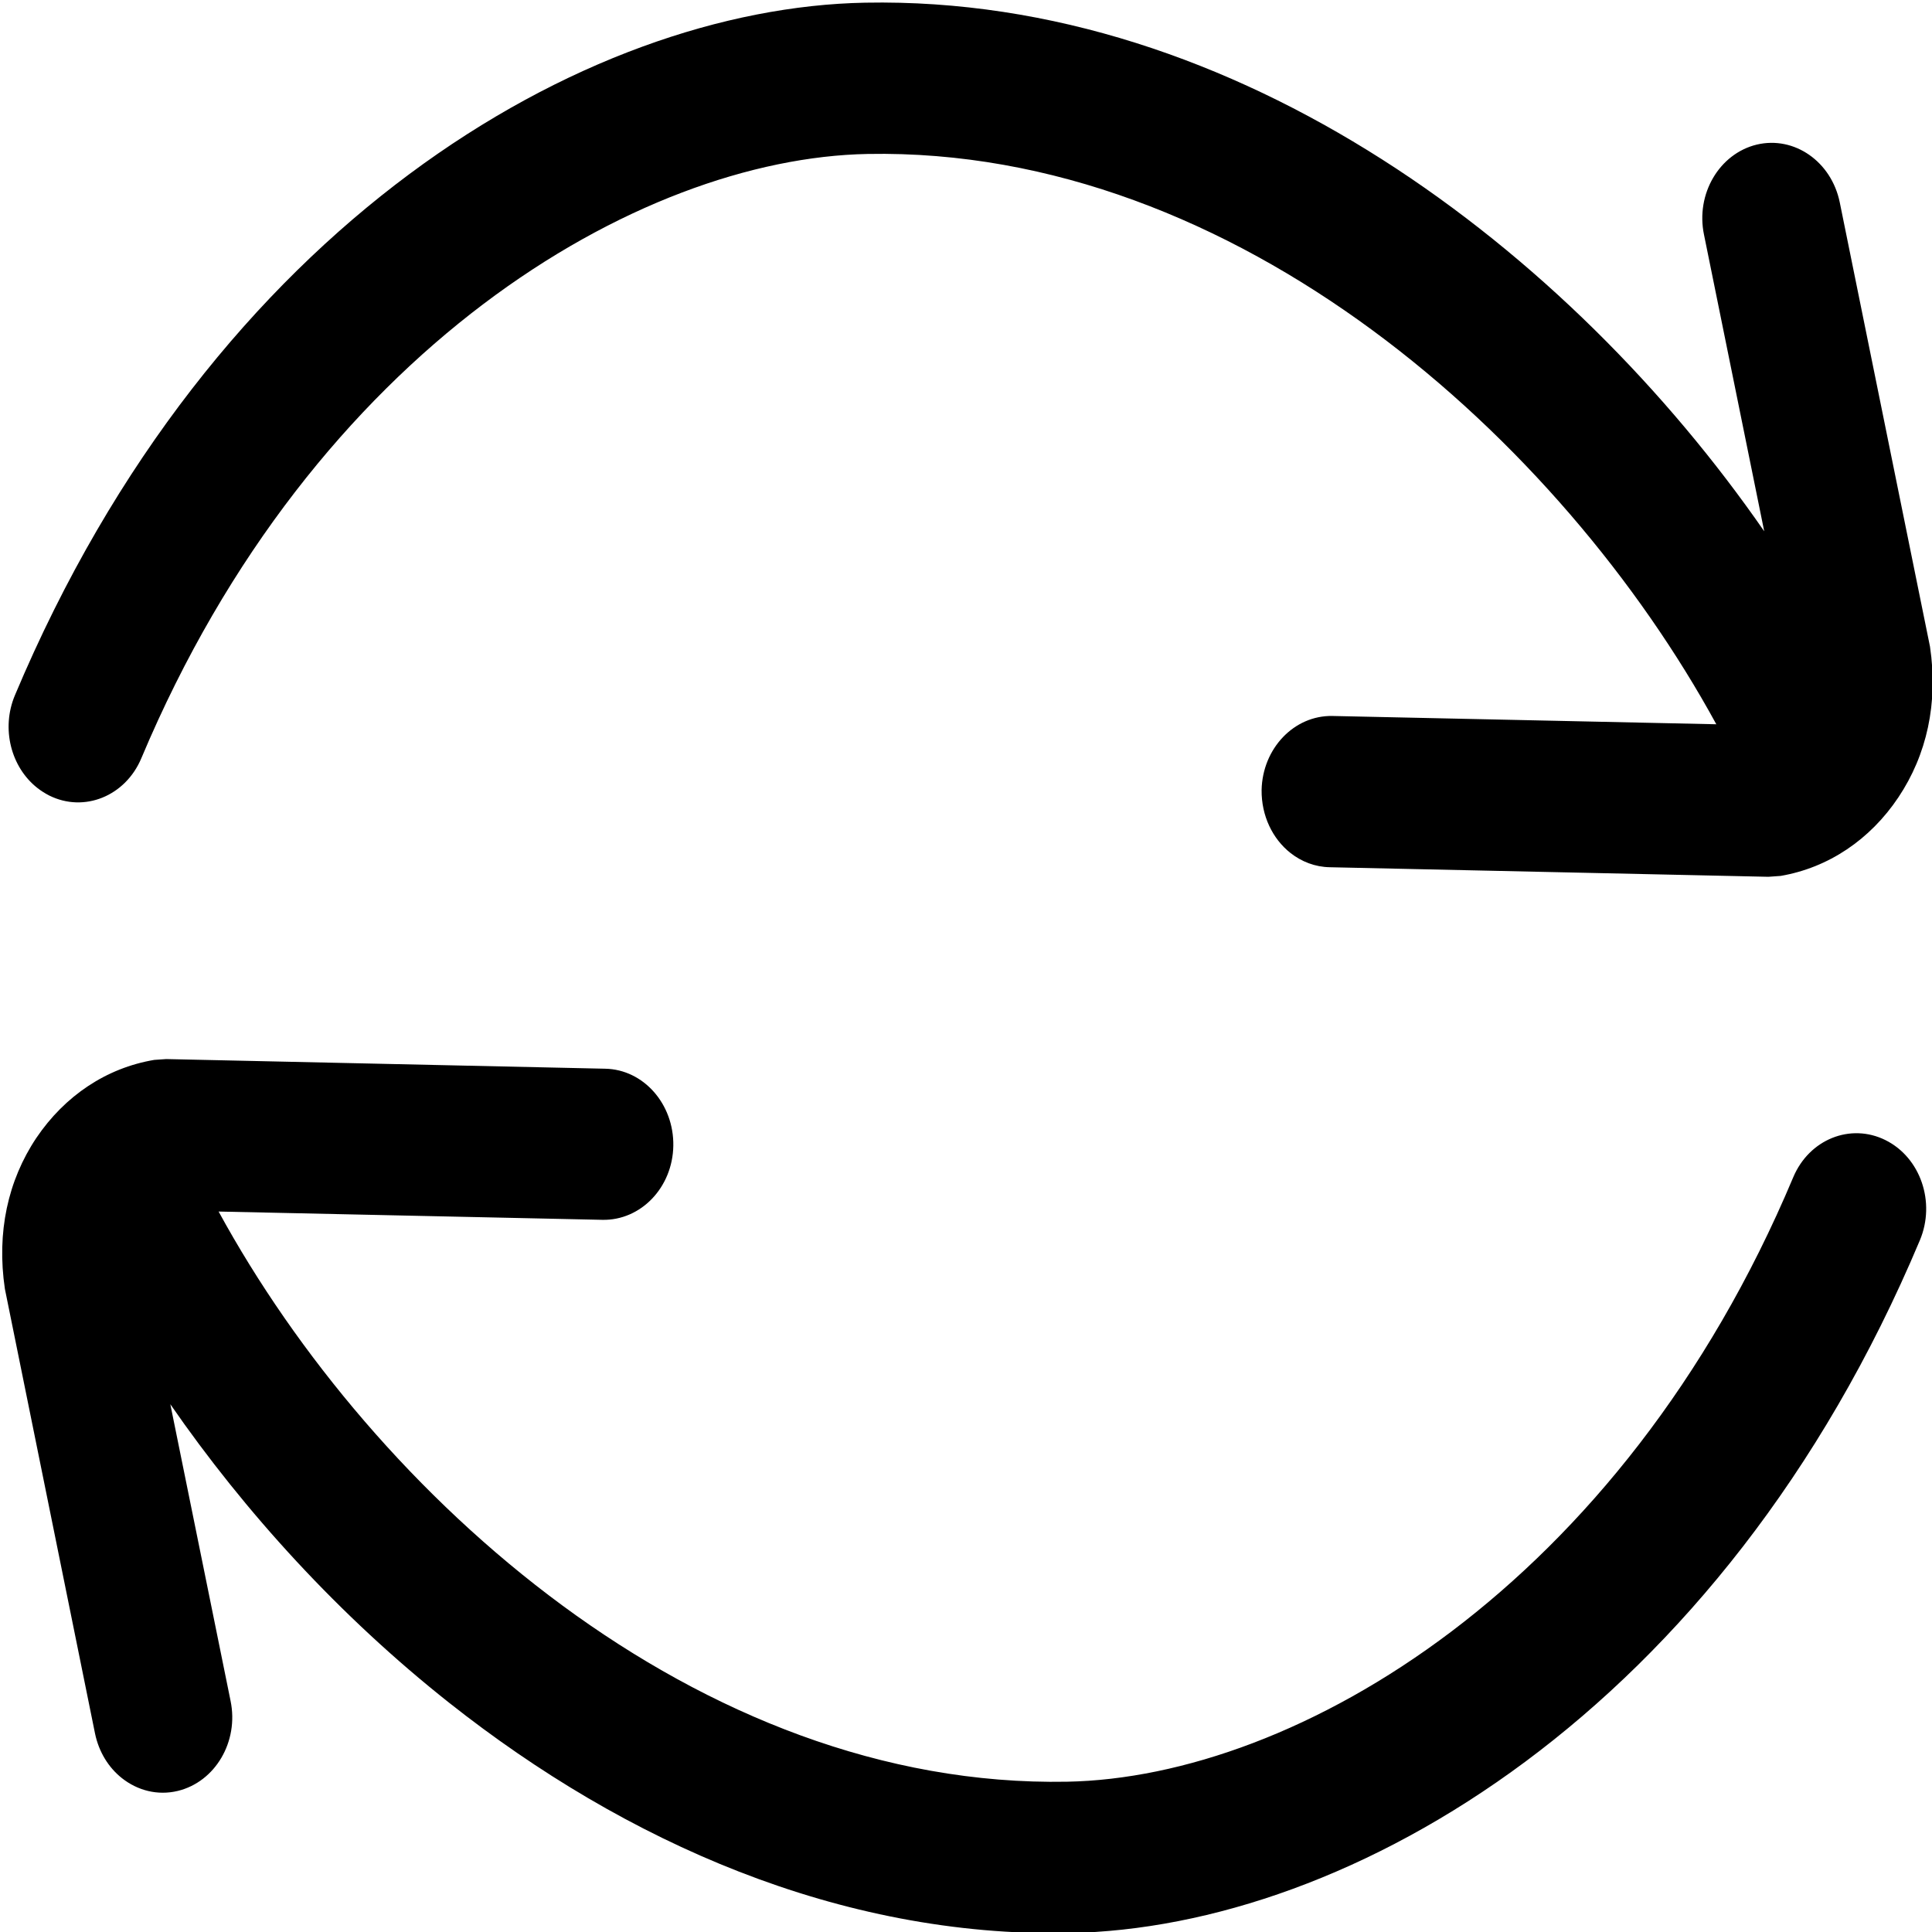 <?xml version="1.0" encoding="UTF-8" standalone="no"?>
<!-- Svg Vector Icons : http://www.onlinewebfonts.com/icon -->

<svg
   xmlns:dc="http://purl.org/dc/elements/1.1/"
   xmlns:cc="http://creativecommons.org/ns#"
   xmlns:rdf="http://www.w3.org/1999/02/22-rdf-syntax-ns#"
   xmlns:svg="http://www.w3.org/2000/svg"
   xmlns="http://www.w3.org/2000/svg"
   xmlns:sodipodi="http://sodipodi.sourceforge.net/DTD/sodipodi-0.dtd"
   xmlns:inkscape="http://www.inkscape.org/namespaces/inkscape"
   version="1.1"
   x="0px"
   y="0px"
   viewBox="0 0 1000 1000"
   enable-background="new 0 0 1000 1000"
   xml:space="preserve"
   id="svg10"
   sodipodi:docname="flip.svg"
   inkscape:version="0.92.4 5da689c313, 2019-01-14"><defs
   id="defs14" /><sodipodi:namedview
   pagecolor="#ffffff"
   bordercolor="#666666"
   borderopacity="1"
   objecttolerance="10"
   gridtolerance="10"
   guidetolerance="10"
   inkscape:pageopacity="0"
   inkscape:pageshadow="2"
   inkscape:window-width="960"
   inkscape:window-height="1180"
   id="namedview12"
   showgrid="false"
   inkscape:zoom="0.6675088"
   inkscape:cx="516.94916"
   inkscape:cy="500"
   inkscape:window-x="0"
   inkscape:window-y="20"
   inkscape:window-maximized="0"
   inkscape:current-layer="svg10" />
<g
   id="g8"
   transform="matrix(0.94,0.743,-0.683,1.022,372.209,-381.552)"><path
     d="M 268.1,256.4 C 399.4,157.5 587,169.6 711.2,223.1 l -140.3,97.8 c -14,9.8 -17.4,29.1 -7.7,43.1 6.1,8.6 15.7,13.3 25.5,13.3 6.1,0 12.3,-1.8 17.7,-5.6 L 766.7,260 l 4.2,-3.5 c 15.2,-15.2 23.5,-35.4 23.5,-56.9 0,-21.5 -8.3,-41.7 -24.9,-58.2 L 630,17.8 C 617.2,6.5 597.6,7.6 586.2,20.4 574.9,33.2 576,52.8 588.9,64.1 L 682,146.6 C 544.7,104.6 363.6,106.8 230.8,206.9 131,282.1 49.1,451.1 91.2,659.2 c 3,14.7 15.9,24.8 30.3,24.8 2,0 4.1,-0.2 6.2,-0.6 16.8,-3.4 27.6,-19.8 24.2,-36.5 -36.5,-180.6 34.6,-329 116.2,-390.5 z"
     id="path4"
     inkscape:connector-curvature="0" /><path
     d="M 908.8,340.8 C 905.4,324 889.1,313.2 872.3,316.6 855.5,320 844.6,336.3 848,353.1 884.6,533.8 813.4,682.2 731.9,743.6 600.6,842.5 413,830.4 288.9,776.9 l 140.3,-97.8 c 14,-9.8 17.5,-29.1 7.7,-43.1 -9.8,-14 -29.1,-17.5 -43.1,-7.7 l -160.5,111.8 -4.1,3.4 c -15.3,15.2 -23.6,35.3 -23.7,56.8 0,21.5 8.4,41.7 25,58.2 L 370,982.2 c 5.9,5.2 13.2,7.8 20.5,7.8 8.6,0 17.1,-3.5 23.2,-10.4 11.3,-12.8 10.2,-32.4 -2.7,-43.7 l -93.1,-82.5 c 52.8,16.2 112,25.9 172.5,25.9 96.9,0 197,-24.6 278.7,-86.1 100,-75.3 181.8,-244.3 139.7,-452.4 z"
     id="path6"
     inkscape:connector-curvature="0" /></g>
</svg>